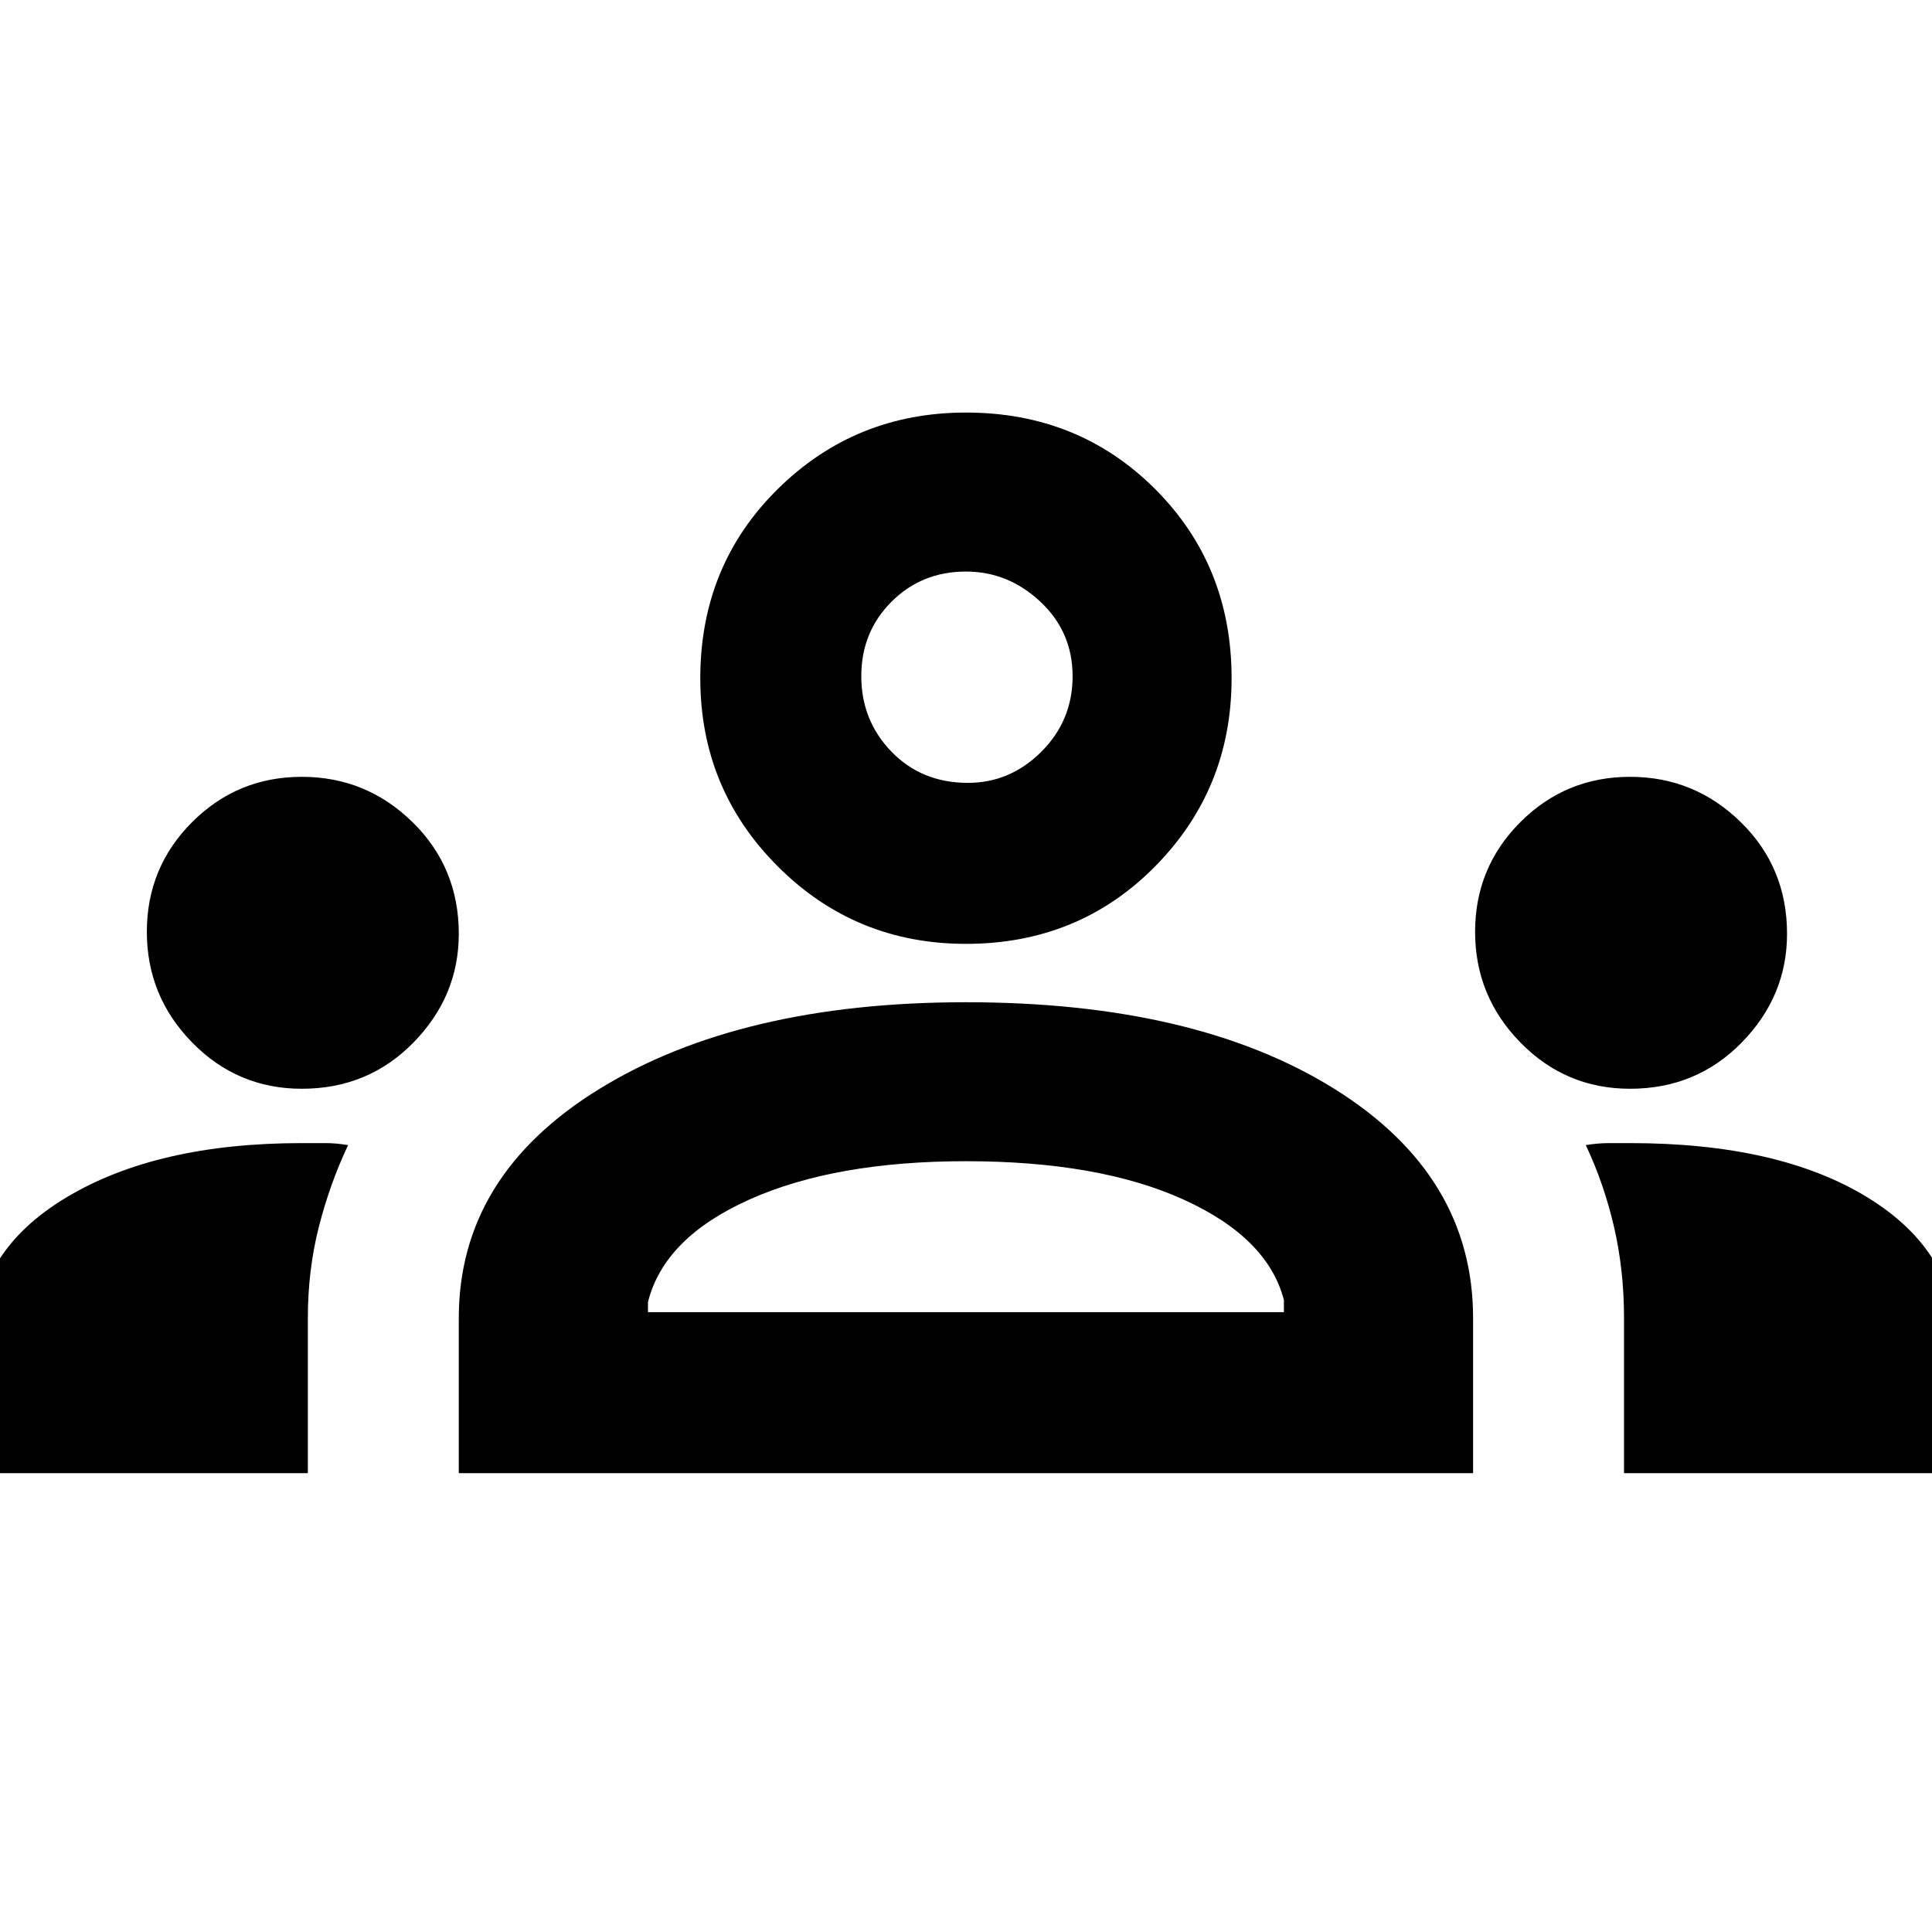 <svg width="130" height="130" viewBox="0 0 130 130" fill="none" xmlns="http://www.w3.org/2000/svg">
<g clip-path="url(#clip0_2544_5018)">
<path d="M-1.629 99.125V90.323C-1.629 86.26 0.402 83.01 4.464 80.573C8.527 78.135 13.808 76.917 20.308 76.917H21.933C22.384 76.917 22.881 76.962 23.423 77.052C22.61 78.767 21.956 80.596 21.459 82.537C20.963 84.478 20.714 86.531 20.714 88.698V99.125H-1.629ZM30.871 99.125V88.698C30.871 82.288 34.03 77.142 40.35 73.26C46.669 69.379 54.885 67.438 64.996 67.438C75.287 67.438 83.548 69.379 89.777 73.26C96.006 77.142 99.121 82.288 99.121 88.698V99.125H30.871ZM109.277 99.125V88.698C109.277 86.531 109.051 84.478 108.6 82.537C108.148 80.596 107.516 78.767 106.704 77.052C107.246 76.962 107.765 76.917 108.261 76.917H109.683C116.364 76.917 121.69 78.135 125.662 80.573C129.634 83.01 131.621 86.26 131.621 90.323V99.125H109.277ZM64.996 78.135C59.127 78.135 54.275 78.993 50.438 80.708C46.602 82.424 44.322 84.726 43.6 87.615V88.292H86.391V87.479C85.669 84.681 83.412 82.424 79.621 80.708C75.829 78.993 70.954 78.135 64.996 78.135ZM20.308 73.26C17.419 73.26 14.959 72.222 12.928 70.146C10.897 68.07 9.881 65.587 9.881 62.698C9.881 59.809 10.897 57.349 12.928 55.318C14.959 53.286 17.419 52.271 20.308 52.271C23.197 52.271 25.68 53.286 27.756 55.318C29.832 57.349 30.871 59.854 30.871 62.833C30.871 65.632 29.855 68.07 27.824 70.146C25.793 72.222 23.287 73.26 20.308 73.26ZM109.683 73.26C106.794 73.26 104.334 72.222 102.303 70.146C100.272 68.07 99.256 65.587 99.256 62.698C99.256 59.809 100.272 57.349 102.303 55.318C104.334 53.286 106.794 52.271 109.683 52.271C112.572 52.271 115.055 53.286 117.131 55.318C119.207 57.349 120.246 59.854 120.246 62.833C120.246 65.632 119.23 68.07 117.199 70.146C115.167 72.222 112.662 73.26 109.683 73.26ZM64.996 63.51C60.03 63.51 55.81 61.773 52.334 58.297C48.858 54.821 47.121 50.601 47.121 45.635C47.121 40.58 48.858 36.337 52.334 32.906C55.81 29.476 60.03 27.76 64.996 27.76C70.051 27.76 74.294 29.476 77.725 32.906C81.155 36.337 82.871 40.58 82.871 45.635C82.871 50.601 81.155 54.821 77.725 58.297C74.294 61.773 70.051 63.51 64.996 63.51ZM64.996 38.458C63.01 38.458 61.339 39.135 59.985 40.49C58.631 41.844 57.954 43.514 57.954 45.5C57.954 47.486 58.631 49.179 59.985 50.578C61.339 51.977 63.055 52.677 65.131 52.677C67.027 52.677 68.674 51.977 70.074 50.578C71.473 49.179 72.173 47.486 72.173 45.5C72.173 43.514 71.451 41.844 70.006 40.49C68.562 39.135 66.891 38.458 64.996 38.458Z" fill="black"/>
</g>
<defs>
<clipPath id="clip0_2544_5018">
<rect width="130" height="130" fill="white"/>
</clipPath>
</defs>
</svg>
